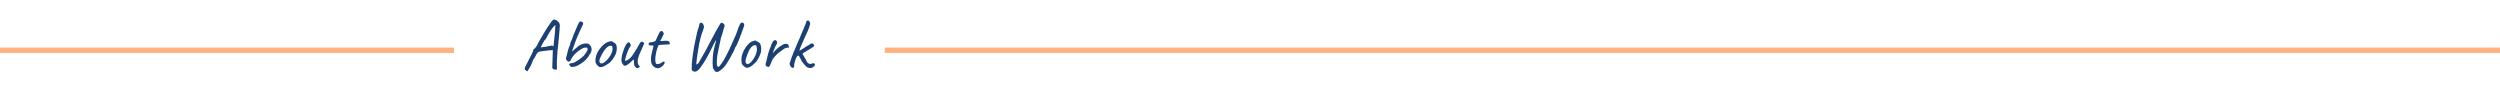 <svg width="1393" height="50" viewBox="0 0 1393 50" fill="none" xmlns="http://www.w3.org/2000/svg">
<path d="M293.155 39.32C292.675 39.053 292.408 38.76 292.355 38.44C292.328 38.12 292.515 37.56 292.915 36.76C293.315 35.96 293.941 34.72 294.795 33.04C295.435 31.84 295.915 30.907 296.235 30.24C296.581 29.547 296.808 29.053 296.915 28.76C297.048 28.467 297.115 28.28 297.115 28.2C297.061 27.96 297.088 27.773 297.195 27.64C297.301 27.48 297.475 27.347 297.715 27.24C297.848 27.107 298.061 26.867 298.355 26.52C298.675 26.173 298.968 25.76 299.235 25.28C299.475 24.72 299.755 24.147 300.075 23.56C300.395 22.973 300.821 22.24 301.355 21.36C301.888 20.453 302.581 19.28 303.435 17.84C303.968 16.907 304.555 15.96 305.195 15C305.835 14.013 306.515 13.04 307.235 12.08C307.528 11.707 307.795 11.413 308.035 11.2C308.275 10.96 308.515 10.853 308.755 10.88C309.075 10.88 309.435 10.987 309.835 11.2C310.261 11.413 310.648 11.693 310.995 12.04C311.341 12.387 311.595 12.76 311.755 13.16C311.888 13.373 311.941 13.827 311.915 14.52C311.888 15.213 311.835 16.053 311.755 17.04C311.675 18.027 311.581 19.08 311.475 20.2C311.395 21.293 311.275 22.587 311.115 24.08C310.955 25.573 310.795 27.133 310.635 28.76C310.501 30.387 310.395 31.96 310.315 33.48C310.235 34.973 310.235 36.28 310.315 37.4C310.341 37.64 310.341 37.867 310.315 38.08C310.288 38.293 310.275 38.467 310.275 38.6C310.115 38.76 309.848 38.827 309.475 38.8C309.128 38.8 308.781 38.72 308.435 38.56C308.115 38.4 307.928 38.2 307.875 37.96C307.795 37.88 307.741 37.773 307.715 37.64C307.715 37.48 307.728 37.16 307.755 36.68C307.781 36.2 307.808 35.44 307.835 34.4L308.035 27.92L307.515 27.96C307.275 27.96 306.821 27.987 306.155 28.04C305.488 28.093 304.768 28.173 303.995 28.28C303.221 28.36 302.501 28.453 301.835 28.56C301.195 28.64 300.755 28.72 300.515 28.8C300.275 28.8 299.981 28.96 299.635 29.28C299.315 29.6 299.008 30.013 298.715 30.52C298.608 30.893 298.408 31.293 298.115 31.72C297.848 32.12 297.715 32.387 297.715 32.52C297.528 32.653 297.368 32.813 297.235 33C297.128 33.187 297.075 33.28 297.075 33.28C297.075 33.44 296.941 33.84 296.675 34.48C296.435 35.093 296.128 35.787 295.755 36.56C295.381 37.307 295.008 37.96 294.635 38.52L293.795 39.8L293.155 39.32ZM301.435 26.44C301.435 26.44 301.568 26.413 301.835 26.36C302.128 26.307 302.461 26.253 302.835 26.2C303.235 26.12 303.595 26.08 303.915 26.08C305.035 25.813 305.848 25.64 306.355 25.56C306.861 25.453 307.208 25.4 307.395 25.4C307.608 25.4 307.795 25.44 307.955 25.52C308.061 25.653 308.155 25.733 308.235 25.76C308.341 25.787 308.395 25.8 308.395 25.8C308.421 25.747 308.461 25.44 308.515 24.88C308.568 24.32 308.635 23.627 308.715 22.8C308.821 21.973 308.915 21.12 308.995 20.24C309.101 19.333 309.181 18.507 309.235 17.76C309.288 16.987 309.328 16.4 309.355 16C309.381 15.493 309.408 15.04 309.435 14.64C309.461 14.213 309.475 14 309.475 14C309.315 14 308.968 14.293 308.435 14.88C307.928 15.467 307.355 16.24 306.715 17.2C306.075 18.16 305.475 19.187 304.915 20.28C304.648 20.787 304.395 21.24 304.155 21.64C303.915 22.04 303.728 22.24 303.595 22.24C303.541 22.293 303.381 22.533 303.115 22.96C302.875 23.36 302.608 23.827 302.315 24.36C302.021 24.867 301.781 25.333 301.595 25.76C301.408 26.16 301.355 26.387 301.435 26.44ZM318.913 37.32C318.379 37.267 318.046 37.2 317.913 37.12C317.806 37.04 317.673 36.827 317.513 36.48C317.299 36.24 317.166 36.053 317.113 35.92C317.086 35.787 317.086 35.667 317.113 35.56C317.246 35.56 317.366 35.56 317.473 35.56C317.579 35.533 317.646 35.48 317.673 35.4C317.673 35.32 317.713 35.267 317.793 35.24C317.899 35.213 318.006 35.213 318.113 35.24C318.619 35.267 319.259 35.107 320.033 34.76C320.833 34.387 321.686 33.88 322.593 33.24C323.526 32.573 324.433 31.84 325.313 31.04C326.006 30.133 326.513 29.427 326.833 28.92C327.153 28.387 327.339 27.96 327.393 27.64C327.446 27.293 327.406 27 327.273 26.76C327.166 26.547 326.779 26.467 326.113 26.52C325.446 26.547 324.699 26.827 323.873 27.36C322.726 28.08 321.806 28.747 321.113 29.36C320.419 29.973 319.779 30.667 319.193 31.44C318.979 31.707 318.766 32.027 318.553 32.4C318.366 32.773 318.206 33.093 318.073 33.36C317.939 33.627 317.873 33.76 317.873 33.76C317.873 33.867 317.713 34 317.393 34.16C317.099 34.32 316.846 34.4 316.633 34.4C316.526 34.347 316.379 34.253 316.193 34.12C316.033 33.96 315.926 33.76 315.873 33.52C315.686 33.387 315.553 33.28 315.473 33.2C315.393 33.12 315.339 33.027 315.313 32.92C315.286 32.76 315.326 32.507 315.433 32.16C315.539 31.813 315.686 31.267 315.873 30.52C316.033 29.827 316.206 29.107 316.393 28.36C316.606 27.613 316.806 26.973 316.993 26.44C317.179 25.907 317.313 25.613 317.393 25.56C317.393 25.56 317.446 25.44 317.553 25.2C317.659 24.96 317.713 24.68 317.713 24.36C317.766 24.04 317.846 23.76 317.953 23.52C318.086 23.28 318.153 23.107 318.153 23C318.259 22.92 318.419 22.6 318.633 22.04C318.846 21.48 319.113 20.747 319.433 19.84C319.433 19.76 319.526 19.507 319.713 19.08C319.899 18.627 320.126 18.107 320.393 17.52C320.659 16.907 320.926 16.28 321.193 15.64C321.486 14.973 321.726 14.387 321.913 13.88C322.233 13.427 322.473 13.013 322.633 12.64C322.819 12.24 323.006 12 323.193 11.92C323.326 11.893 323.486 11.907 323.673 11.96C323.886 11.987 324.086 12.053 324.273 12.16C324.486 12.267 324.659 12.427 324.793 12.64C324.873 12.773 324.926 12.893 324.953 13C324.979 13.107 324.939 13.307 324.833 13.6C324.726 13.867 324.513 14.333 324.193 15C323.899 15.64 323.459 16.573 322.873 17.8C322.126 19.4 321.513 20.827 321.033 22.08C320.553 23.333 320.153 24.44 319.833 25.4C319.513 26.36 319.219 27.187 318.953 27.88L318.753 28.76L319.753 27.8C320.153 27.507 320.593 27.147 321.073 26.72C321.553 26.293 321.979 25.92 322.353 25.6C322.566 25.44 322.846 25.28 323.193 25.12C323.566 24.933 323.926 24.773 324.273 24.64C324.619 24.507 324.873 24.427 325.033 24.4C325.113 24.373 325.313 24.333 325.633 24.28C325.953 24.227 326.339 24.2 326.793 24.2C327.379 24.2 327.846 24.333 328.193 24.6C328.566 24.867 328.926 25.293 329.273 25.88C329.566 26.44 329.686 27.08 329.633 27.8C329.579 28.493 329.366 29.147 328.993 29.76C328.859 29.867 328.726 30.013 328.593 30.2C328.459 30.36 328.393 30.493 328.393 30.6C328.366 30.787 328.126 31.173 327.673 31.76C327.219 32.32 326.766 32.853 326.313 33.36C325.833 33.867 325.246 34.373 324.553 34.88C323.859 35.36 323.166 35.8 322.473 36.2C321.806 36.573 321.233 36.84 320.753 37C320.539 37.027 320.233 37.08 319.833 37.16C319.433 37.213 319.126 37.267 318.913 37.32ZM334.615 37.4C334.269 37.4 333.989 37.333 333.775 37.2C333.589 37.067 333.349 36.88 333.055 36.64C332.549 36.107 332.189 35.6 331.975 35.12C331.762 34.613 331.695 34.133 331.775 33.68C331.855 33.467 331.882 33.267 331.855 33.08C331.855 32.867 331.855 32.76 331.855 32.76C331.722 32.627 331.682 32.547 331.735 32.52C331.789 32.467 331.842 32.387 331.895 32.28C332.055 32.28 332.109 32.133 332.055 31.84C332.002 31.627 332.109 31.16 332.375 30.44C332.642 29.72 332.975 29.04 333.375 28.4C333.535 28.133 333.775 27.787 334.095 27.36C334.415 26.907 334.762 26.467 335.135 26.04C335.535 25.587 335.895 25.227 336.215 24.96C336.882 24.4 337.469 23.987 337.975 23.72C338.482 23.453 339.029 23.253 339.615 23.12C340.202 22.987 340.602 22.92 340.815 22.92C341.055 22.92 341.375 23.133 341.775 23.56C342.389 23.827 342.829 24.147 343.095 24.52C343.389 24.893 343.575 25.44 343.655 26.16C343.735 26.96 343.669 27.88 343.455 28.92C343.269 29.933 342.642 31.2 341.575 32.72C340.909 33.68 340.295 34.4 339.735 34.88C339.175 35.333 338.509 35.787 337.735 36.24C337.175 36.613 336.669 36.893 336.215 37.08C335.762 37.24 335.229 37.347 334.615 37.4ZM338.455 33.16C339.095 32.44 339.602 31.76 339.975 31.12C340.375 30.48 340.749 29.667 341.095 28.68C341.202 28.387 341.269 28.027 341.295 27.6C341.322 27.147 341.309 26.733 341.255 26.36C341.229 25.96 341.135 25.733 340.975 25.68C340.655 25.493 340.269 25.44 339.815 25.52C339.362 25.573 338.869 25.827 338.335 26.28C337.509 26.973 336.789 27.84 336.175 28.88C335.562 29.893 334.962 31.053 334.375 32.36C333.975 33.32 333.882 34.093 334.095 34.68C334.335 35.24 334.829 35.44 335.575 35.28C336.349 35.093 337.309 34.387 338.455 33.16ZM355.357 37.92C355.17 38.027 354.917 37.987 354.597 37.8C354.304 37.613 354.01 37.333 353.717 36.96C353.53 36.64 353.397 36.293 353.317 35.92C353.264 35.547 353.237 35.027 353.237 34.36C353.264 33.827 353.237 33.48 353.157 33.32C353.104 33.16 352.957 33.187 352.717 33.4C352.477 33.587 352.064 33.973 351.477 34.56C350.81 35.227 350.17 35.747 349.557 36.12C348.97 36.493 348.49 36.667 348.117 36.64C347.93 36.64 347.717 36.547 347.477 36.36C347.264 36.147 347.064 35.893 346.877 35.6C346.69 35.28 346.53 34.96 346.397 34.64C346.237 34.053 346.21 33.307 346.317 32.4C346.45 31.467 346.664 30.493 346.957 29.48C347.25 28.467 347.584 27.507 347.957 26.6C348.357 25.693 348.757 24.96 349.157 24.4C349.584 23.84 349.957 23.56 350.277 23.56C350.49 23.56 350.677 23.667 350.837 23.88C351.024 24.093 351.21 24.427 351.397 24.88C351.504 25.067 351.544 25.227 351.517 25.36C351.517 25.493 351.41 25.653 351.197 25.84C350.957 26.16 350.677 26.64 350.357 27.28C350.064 27.92 349.77 28.613 349.477 29.36C349.21 30.107 348.97 30.827 348.757 31.52C348.544 32.213 348.397 32.787 348.317 33.24C348.237 33.667 348.25 33.88 348.357 33.88C348.73 33.88 349.17 33.733 349.677 33.44C350.21 33.12 350.717 32.733 351.197 32.28C351.757 31.72 352.25 31.107 352.677 30.44C353.13 29.773 353.584 29.067 354.037 28.32C354.384 27.787 354.744 27.2 355.117 26.56C355.517 25.92 355.77 25.467 355.877 25.2C356.25 24.507 356.53 24.04 356.717 23.8C356.904 23.533 357.13 23.36 357.397 23.28C357.53 23.28 357.65 23.28 357.757 23.28C357.89 23.28 357.957 23.28 357.957 23.28C358.117 23.307 358.304 23.427 358.517 23.64C358.73 23.747 358.85 23.853 358.877 23.96C358.904 24.04 358.917 24.147 358.917 24.28C358.81 24.547 358.637 24.947 358.397 25.48C358.184 25.987 358.024 26.36 357.917 26.6C357.41 27.747 356.904 28.88 356.397 30C355.917 31.093 355.57 32.213 355.357 33.36C355.304 33.733 355.29 34.173 355.317 34.68C355.37 35.16 355.45 35.507 355.557 35.72C355.637 35.88 355.73 36.067 355.837 36.28C355.97 36.467 356.117 36.627 356.277 36.76C356.517 36.92 356.557 37.093 356.397 37.28C356.264 37.467 356.077 37.627 355.837 37.76C355.597 37.867 355.437 37.92 355.357 37.92ZM365.762 37.92C365.388 37.813 365.082 37.693 364.842 37.56C364.602 37.4 364.282 37.147 363.882 36.8C363.562 36.373 363.308 35.973 363.122 35.6C362.962 35.227 362.855 34.8 362.802 34.32C362.748 33.813 362.722 33.173 362.722 32.4C362.722 32.08 362.775 31.6 362.882 30.96C363.015 30.32 363.162 29.653 363.322 28.96C363.508 28.24 363.668 27.6 363.802 27.04C363.962 26.48 364.055 26.12 364.082 25.96C364.162 25.613 364.028 25.413 363.682 25.36C363.335 25.307 362.948 25.293 362.522 25.32C362.122 25.32 361.855 25.28 361.722 25.2C361.615 25.173 361.562 25.133 361.562 25.08C361.562 25 361.562 24.96 361.562 24.96C361.562 24.853 361.548 24.787 361.522 24.76C361.522 24.707 361.482 24.613 361.402 24.48C361.348 24.373 361.375 24.227 361.482 24.04C361.615 23.827 361.828 23.693 362.122 23.64C362.362 23.587 362.682 23.547 363.082 23.52C363.508 23.467 363.935 23.373 364.362 23.24C364.788 23.08 365.135 22.84 365.402 22.52C365.642 21.933 365.922 21.28 366.242 20.56C366.562 19.84 366.868 19.2 367.162 18.64C367.482 18.053 367.695 17.693 367.802 17.56C368.255 17.32 368.588 17.227 368.802 17.28C369.015 17.307 369.255 17.533 369.522 17.96C369.655 18.147 369.748 18.293 369.802 18.4C369.882 18.507 369.895 18.667 369.842 18.88C369.788 19.093 369.642 19.427 369.402 19.88C369.188 20.333 368.855 20.987 368.402 21.84C368.268 22.107 368.148 22.347 368.042 22.56C367.935 22.747 367.882 22.84 367.882 22.84C367.988 22.867 368.148 22.88 368.362 22.88C368.575 22.88 368.842 22.867 369.162 22.84C369.455 22.787 369.828 22.747 370.282 22.72C370.735 22.667 371.095 22.667 371.362 22.72C371.975 22.72 372.428 22.84 372.722 23.08C373.015 23.293 373.175 23.667 373.202 24.2C373.255 24.493 373.188 24.667 373.002 24.72C372.842 24.773 372.402 24.8 371.682 24.8C371.442 24.8 371.068 24.813 370.562 24.84C370.055 24.867 369.522 24.893 368.962 24.92C368.428 24.947 367.962 24.987 367.562 25.04C367.188 25.067 367.002 25.107 367.002 25.16C366.922 25.213 366.788 25.467 366.602 25.92C366.442 26.373 366.268 26.893 366.082 27.48C365.922 28.04 365.775 28.547 365.642 29C365.455 29.907 365.308 30.813 365.202 31.72C365.122 32.627 365.108 33.413 365.162 34.08C365.215 34.747 365.362 35.213 365.602 35.48C365.842 35.72 366.308 35.773 367.002 35.64C367.695 35.48 368.255 35.227 368.682 34.88C369.162 34.48 369.548 34.28 369.842 34.28C370.162 34.28 370.335 34.427 370.362 34.72C370.415 34.987 370.268 35.373 369.922 35.88C369.602 36.36 369.202 36.787 368.722 37.16C368.242 37.507 367.735 37.76 367.202 37.92C366.695 38.053 366.215 38.053 365.762 37.92ZM399.611 40.12C399.265 40.147 398.945 40.067 398.651 39.88C398.385 39.72 398.198 39.507 398.091 39.24C397.985 39.107 397.825 38.88 397.611 38.56C397.398 38.24 397.265 37.92 397.211 37.6C397.131 36.747 397.078 35.92 397.051 35.12C397.051 34.32 397.091 33.2 397.171 31.76C397.251 30.587 397.398 29.453 397.611 28.36C397.851 27.24 398.078 26.24 398.291 25.36C398.531 24.48 398.718 23.787 398.851 23.28C398.985 22.747 399.011 22.48 398.931 22.48C398.825 22.48 398.665 22.68 398.451 23.08C398.238 23.453 397.998 23.92 397.731 24.48C397.465 25.04 397.198 25.6 396.931 26.16C396.665 26.693 396.438 27.133 396.251 27.48C395.878 28.307 395.438 29.187 394.931 30.12C394.451 31.027 393.958 31.907 393.451 32.76C392.945 33.613 392.505 34.36 392.131 35C391.891 35.267 391.611 35.653 391.291 36.16C390.971 36.64 390.625 37.147 390.251 37.68C389.878 38.213 389.491 38.653 389.091 39C388.505 39.56 387.918 39.867 387.331 39.92C386.771 39.973 386.291 39.827 385.891 39.48C385.811 39.373 385.718 39.24 385.611 39.08C385.531 38.947 385.465 38.76 385.411 38.52C385.358 38.28 385.371 38 385.451 37.68C385.425 37.307 385.425 36.733 385.451 35.96C385.505 35.16 385.585 34.293 385.691 33.36C385.798 32.4 385.905 31.48 386.011 30.6C386.145 29.72 386.265 28.987 386.371 28.4C386.611 26.693 386.931 24.947 387.331 23.16C387.758 21.373 388.145 19.573 388.491 17.76C388.705 17.227 388.891 16.627 389.051 15.96C389.238 15.267 389.425 14.627 389.611 14.04C389.638 13.453 389.771 13.067 390.011 12.88C390.251 12.667 390.518 12.6 390.811 12.68C391.131 12.733 391.385 12.893 391.571 13.16C391.838 13.427 392.038 13.84 392.171 14.4C392.331 14.96 392.225 15.667 391.851 16.52C391.318 17.827 390.798 19.427 390.291 21.32C389.811 23.187 389.371 25.453 388.971 28.12C388.865 28.76 388.745 29.52 388.611 30.4C388.478 31.28 388.358 32.133 388.251 32.96C388.145 33.787 388.065 34.48 388.011 35.04C387.985 35.6 387.998 35.893 388.051 35.92C388.265 35.973 388.558 35.813 388.931 35.44C389.305 35.04 389.638 34.52 389.931 33.88C391.025 32.067 392.105 30.173 393.171 28.2C394.265 26.2 395.305 24.227 396.291 22.28C396.745 21.507 397.198 20.667 397.651 19.76C398.131 18.827 398.585 17.973 399.011 17.2C399.465 16.4 399.878 15.68 400.251 15.04C400.625 14.373 400.945 13.827 401.211 13.4C401.478 12.973 401.691 12.733 401.851 12.68C402.278 12.707 402.638 12.813 402.931 13C403.251 13.16 403.518 13.507 403.731 14.04C403.785 14.173 403.771 14.4 403.691 14.72C403.611 15.04 403.518 15.32 403.411 15.56C403.385 15.747 403.265 16.133 403.051 16.72C402.865 17.307 402.691 17.96 402.531 18.68C402.265 19.4 402.025 20.12 401.811 20.84C401.625 21.533 401.491 22.107 401.411 22.56C401.198 23.707 400.931 24.973 400.611 26.36C400.291 27.72 400.011 29.08 399.771 30.44C399.558 31.773 399.438 32.973 399.411 34.04C399.385 34.787 399.385 35.373 399.411 35.8C399.465 36.227 399.545 36.56 399.651 36.8C399.705 37.013 399.865 37.147 400.131 37.2C400.425 37.253 400.665 37.16 400.851 36.92C401.385 36.253 401.838 35.653 402.211 35.12C402.611 34.56 402.985 34 403.331 33.44C403.678 32.853 404.038 32.2 404.411 31.48C405.078 30.253 405.758 28.893 406.451 27.4C407.171 25.88 407.851 24.373 408.491 22.88C409.158 21.387 409.731 20.08 410.211 18.96C410.718 17.52 411.118 16.373 411.411 15.52C411.731 14.667 412.011 14.027 412.251 13.6C412.491 13.173 412.745 12.88 413.011 12.72C413.145 12.613 413.331 12.56 413.571 12.56C413.811 12.56 414.051 12.667 414.291 12.88C414.398 12.987 414.491 13.16 414.571 13.4C414.678 13.613 414.718 13.88 414.691 14.2C414.558 14.627 414.318 15.307 413.971 16.24C413.651 17.173 413.278 18.2 412.851 19.32C412.425 20.44 412.011 21.507 411.611 22.52C411.211 23.533 410.865 24.347 410.571 24.96C410.278 25.52 409.998 26 409.731 26.4C409.465 26.8 409.331 27.107 409.331 27.32C409.331 27.427 409.198 27.76 408.931 28.32C408.665 28.853 408.318 29.507 407.891 30.28C407.491 31.053 407.051 31.853 406.571 32.68C406.091 33.507 405.638 34.267 405.211 34.96C404.785 35.653 404.425 36.187 404.131 36.56C403.465 37.387 402.811 38.067 402.171 38.6C401.558 39.133 401.025 39.52 400.571 39.76C400.118 40 399.798 40.12 399.611 40.12ZM416.52 37.76C416.174 37.787 415.894 37.76 415.68 37.68C415.467 37.573 415.2 37.427 414.88 37.24C414.294 36.787 413.854 36.333 413.56 35.88C413.294 35.4 413.174 34.933 413.2 34.48C413.254 34.24 413.254 34.027 413.2 33.84C413.174 33.653 413.16 33.56 413.16 33.56C413 33.427 412.947 33.347 413 33.32C413.054 33.267 413.094 33.187 413.12 33.08C413.334 33.027 413.36 32.88 413.2 32.64C413.12 32.427 413.16 31.947 413.32 31.2C413.507 30.427 413.747 29.707 414.04 29.04C414.174 28.747 414.36 28.36 414.6 27.88C414.867 27.4 415.16 26.92 415.48 26.44C415.8 25.933 416.094 25.533 416.36 25.24C416.947 24.573 417.467 24.08 417.92 23.76C418.4 23.413 418.934 23.133 419.52 22.92C420.054 22.707 420.44 22.587 420.68 22.56C420.92 22.533 421.254 22.693 421.68 23.04C422.32 23.227 422.8 23.493 423.12 23.84C423.467 24.16 423.734 24.667 423.92 25.36C424.134 26.133 424.2 27.053 424.12 28.12C424.067 29.16 423.614 30.507 422.76 32.16C422.254 33.2 421.747 33.987 421.24 34.52C420.76 35.053 420.174 35.613 419.48 36.2C418.974 36.627 418.507 36.96 418.08 37.2C417.654 37.44 417.134 37.627 416.52 37.76ZM419.72 33C420.254 32.2 420.667 31.467 420.96 30.8C421.28 30.107 421.534 29.24 421.72 28.2C421.774 27.907 421.787 27.547 421.76 27.12C421.734 26.667 421.667 26.253 421.56 25.88C421.48 25.507 421.36 25.307 421.2 25.28C420.854 25.147 420.467 25.147 420.04 25.28C419.614 25.387 419.147 25.707 418.64 26.24C418.187 26.773 417.774 27.373 417.4 28.04C417.054 28.707 416.734 29.44 416.44 30.24C416.147 31.04 415.867 31.893 415.6 32.8C415.334 33.813 415.347 34.587 415.64 35.12C415.96 35.653 416.48 35.787 417.2 35.52C417.92 35.227 418.76 34.387 419.72 33ZM428.582 37.08C428.449 37.347 428.249 37.427 427.982 37.32C427.742 37.213 427.542 37.107 427.382 37C427.195 37 427.035 36.947 426.902 36.84C426.769 36.733 426.675 36.573 426.622 36.36C426.569 36.2 426.555 36.013 426.582 35.8C426.609 35.56 426.662 35.293 426.742 35C426.849 34.68 426.955 34.333 427.062 33.96C427.275 33.08 427.422 32.44 427.502 32.04C427.582 31.64 427.662 31.293 427.742 31C427.822 30.707 427.929 30.28 428.062 29.72C428.275 29.187 428.449 28.667 428.582 28.16C428.715 27.653 428.915 27.147 429.182 26.64C429.369 25.947 429.595 25.293 429.862 24.68C430.155 24.04 430.435 23.507 430.702 23.08C430.755 23 430.849 22.893 430.982 22.76C431.142 22.627 431.275 22.56 431.382 22.56C431.595 22.347 431.782 22.267 431.942 22.32C432.129 22.347 432.355 22.467 432.622 22.68C432.942 23.027 433.062 23.427 432.982 23.88C432.929 24.333 432.609 25 432.022 25.88C431.702 26.707 431.409 27.427 431.142 28.04C430.875 28.627 430.689 29.187 430.582 29.72C430.875 29.293 431.195 28.907 431.542 28.56C431.915 28.187 432.222 27.88 432.462 27.64C433.049 27.053 433.529 26.627 433.902 26.36C434.302 26.093 434.769 25.787 435.302 25.44C435.622 25.227 435.929 25.04 436.222 24.88C436.515 24.693 436.835 24.56 437.182 24.48C437.555 24.4 437.955 24.4 438.382 24.48C438.649 24.453 438.862 24.533 439.022 24.72C439.209 24.907 439.355 25.16 439.462 25.48C439.569 25.8 439.635 26.173 439.662 26.6C439.049 26.467 438.502 26.493 438.022 26.68C437.542 26.84 437.129 27.04 436.782 27.28C436.462 27.52 436.209 27.707 436.022 27.84C435.622 28.107 435.115 28.467 434.502 28.92C433.889 29.347 433.275 29.867 432.662 30.48C432.182 31.013 431.769 31.467 431.422 31.84C431.102 32.213 430.835 32.547 430.622 32.84C430.435 33.133 430.289 33.44 430.182 33.76C429.915 34.373 429.635 35.04 429.342 35.76C429.049 36.48 428.795 36.92 428.582 37.08ZM441.476 37.8C441.263 37.72 441.036 37.56 440.796 37.32C440.556 37.053 440.356 36.747 440.196 36.4C440.036 36.053 439.956 35.733 439.956 35.44C440.089 35.147 440.263 34.64 440.476 33.92C440.689 33.173 440.956 32.32 441.276 31.36C441.489 31.067 441.649 30.72 441.756 30.32C441.889 29.92 442.009 29.56 442.116 29.24C442.329 28.813 442.583 28.267 442.876 27.6C443.169 26.907 443.449 26.213 443.716 25.52C444.009 24.8 444.263 24.2 444.476 23.72C444.823 23 445.116 22.347 445.356 21.76C445.623 21.147 445.876 20.533 446.116 19.92C446.383 19.307 446.663 18.64 446.956 17.92C447.276 17.173 447.596 16.413 447.916 15.64C448.263 14.867 448.556 14.173 448.796 13.56C449.063 12.92 449.223 12.467 449.276 12.2C449.276 11.987 449.316 11.827 449.396 11.72C449.503 11.613 449.609 11.56 449.716 11.56C449.823 11.453 449.929 11.4 450.036 11.4C450.143 11.373 450.249 11.36 450.356 11.36C450.463 11.36 450.663 11.56 450.956 11.96C451.276 12.36 451.436 12.72 451.436 13.04C451.436 13.467 451.223 14.267 450.796 15.44C450.396 16.613 449.823 17.947 449.076 19.44C448.169 21.413 447.436 23.04 446.876 24.32C446.316 25.573 445.929 26.52 445.716 27.16C445.503 27.773 445.423 28.12 445.476 28.2C445.476 28.2 445.663 28.12 446.036 27.96C446.409 27.773 446.809 27.52 447.236 27.2C447.529 27.04 447.849 26.84 448.196 26.6C448.543 26.36 448.876 26.133 449.196 25.92C449.516 25.68 449.783 25.533 449.996 25.48C450.316 25.267 450.649 25.067 450.996 24.88C451.343 24.667 451.569 24.507 451.676 24.4C452.129 24.187 452.463 24.12 452.676 24.2C452.916 24.28 453.156 24.48 453.396 24.8C453.689 25.147 453.743 25.453 453.556 25.72C453.369 25.96 452.929 26.293 452.236 26.72C451.676 27.067 450.996 27.48 450.196 27.96C449.423 28.44 448.729 28.867 448.116 29.24C447.529 29.613 447.196 29.84 447.116 29.92C447.116 29.92 447.223 30.12 447.436 30.52C447.649 30.92 447.863 31.28 448.076 31.6C448.289 32.027 448.516 32.427 448.756 32.8C449.023 33.147 449.156 33.387 449.156 33.52C449.449 34.347 449.889 34.947 450.476 35.32C451.063 35.693 451.676 35.733 452.316 35.44C452.849 35.227 453.236 35.16 453.476 35.24C453.743 35.32 453.929 35.52 454.036 35.84C454.143 36.053 454.169 36.213 454.116 36.32C454.089 36.4 453.916 36.6 453.596 36.92C453.089 37.427 452.569 37.747 452.036 37.88C451.529 38.013 451.063 37.973 450.636 37.76C450.236 37.787 449.743 37.533 449.156 37C448.569 36.44 447.729 35.453 446.636 34.04C446.636 33.933 446.583 33.787 446.476 33.6C446.396 33.387 446.303 33.187 446.196 33C446.089 32.787 445.956 32.56 445.796 32.32C445.636 32.053 445.556 31.92 445.556 31.92C445.556 31.813 445.516 31.693 445.436 31.56C445.356 31.427 445.249 31.267 445.116 31.08C444.689 30.947 444.383 31.027 444.196 31.32C444.009 31.613 443.809 31.92 443.596 32.24C443.463 32.587 443.289 33.08 443.076 33.72C442.889 34.333 442.729 34.933 442.596 35.52C442.489 36.107 442.463 36.507 442.516 36.72C442.516 37.147 442.449 37.44 442.316 37.6C442.183 37.733 441.903 37.8 441.476 37.8Z" fill="#1D4072"/>
<path d="M0 28H253" stroke="#FF6600" stroke-opacity="0.5" stroke-width="3"/>
<path d="M493 28L1393 28" stroke="#FF6600" stroke-opacity="0.5" stroke-width="3"/>
</svg>
